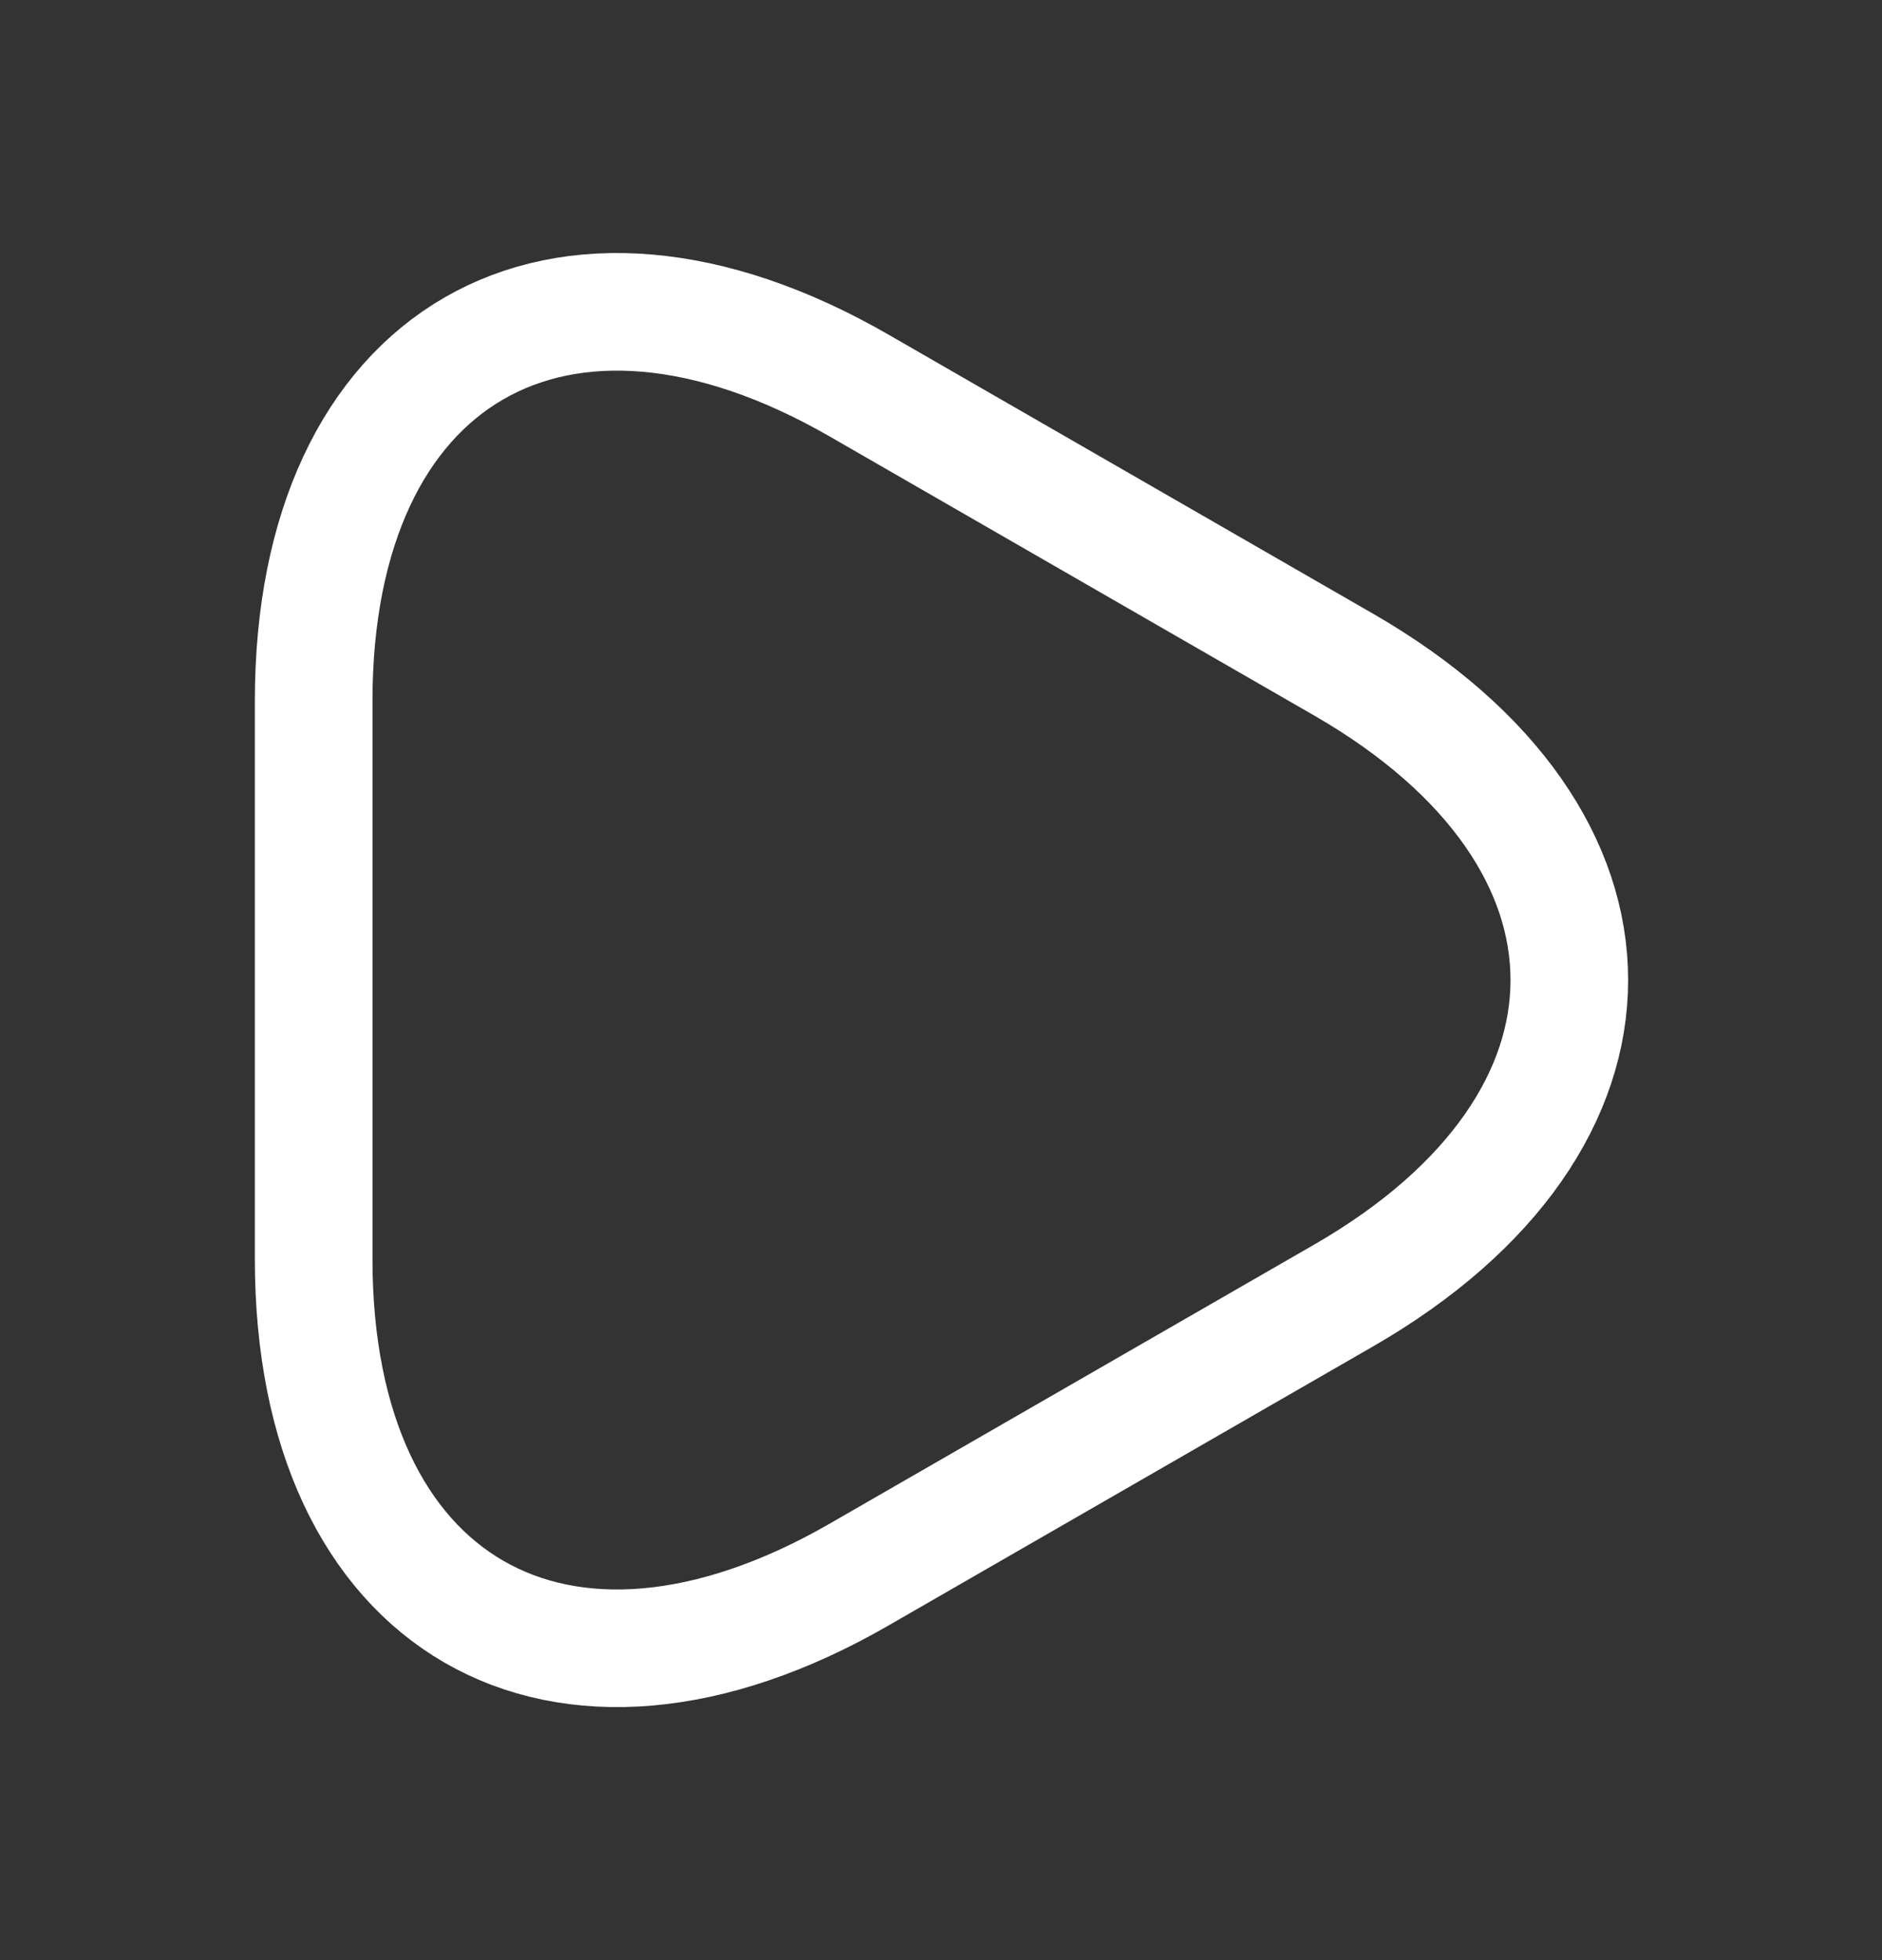 <svg width="24" height="25" viewBox="0 0 24 25" fill="none" xmlns="http://www.w3.org/2000/svg">
<rect x="0" y="0" width="24" height="25" fill="#333333" stroke="none"/>
<path d="M4 12.5V8.94C4 4.52 7.13 2.71 10.96 4.92L14.05 6.7L17.14 8.48C20.97 10.69 20.97 14.31 17.14 16.52L14.05 18.3L10.96 20.08C7.13 22.29 4 20.48 4 16.06V12.5Z" stroke="white" stroke-width="1.5" stroke-miterlimit="10" stroke-linecap="round" stroke-linejoin="round"/>
</svg>
